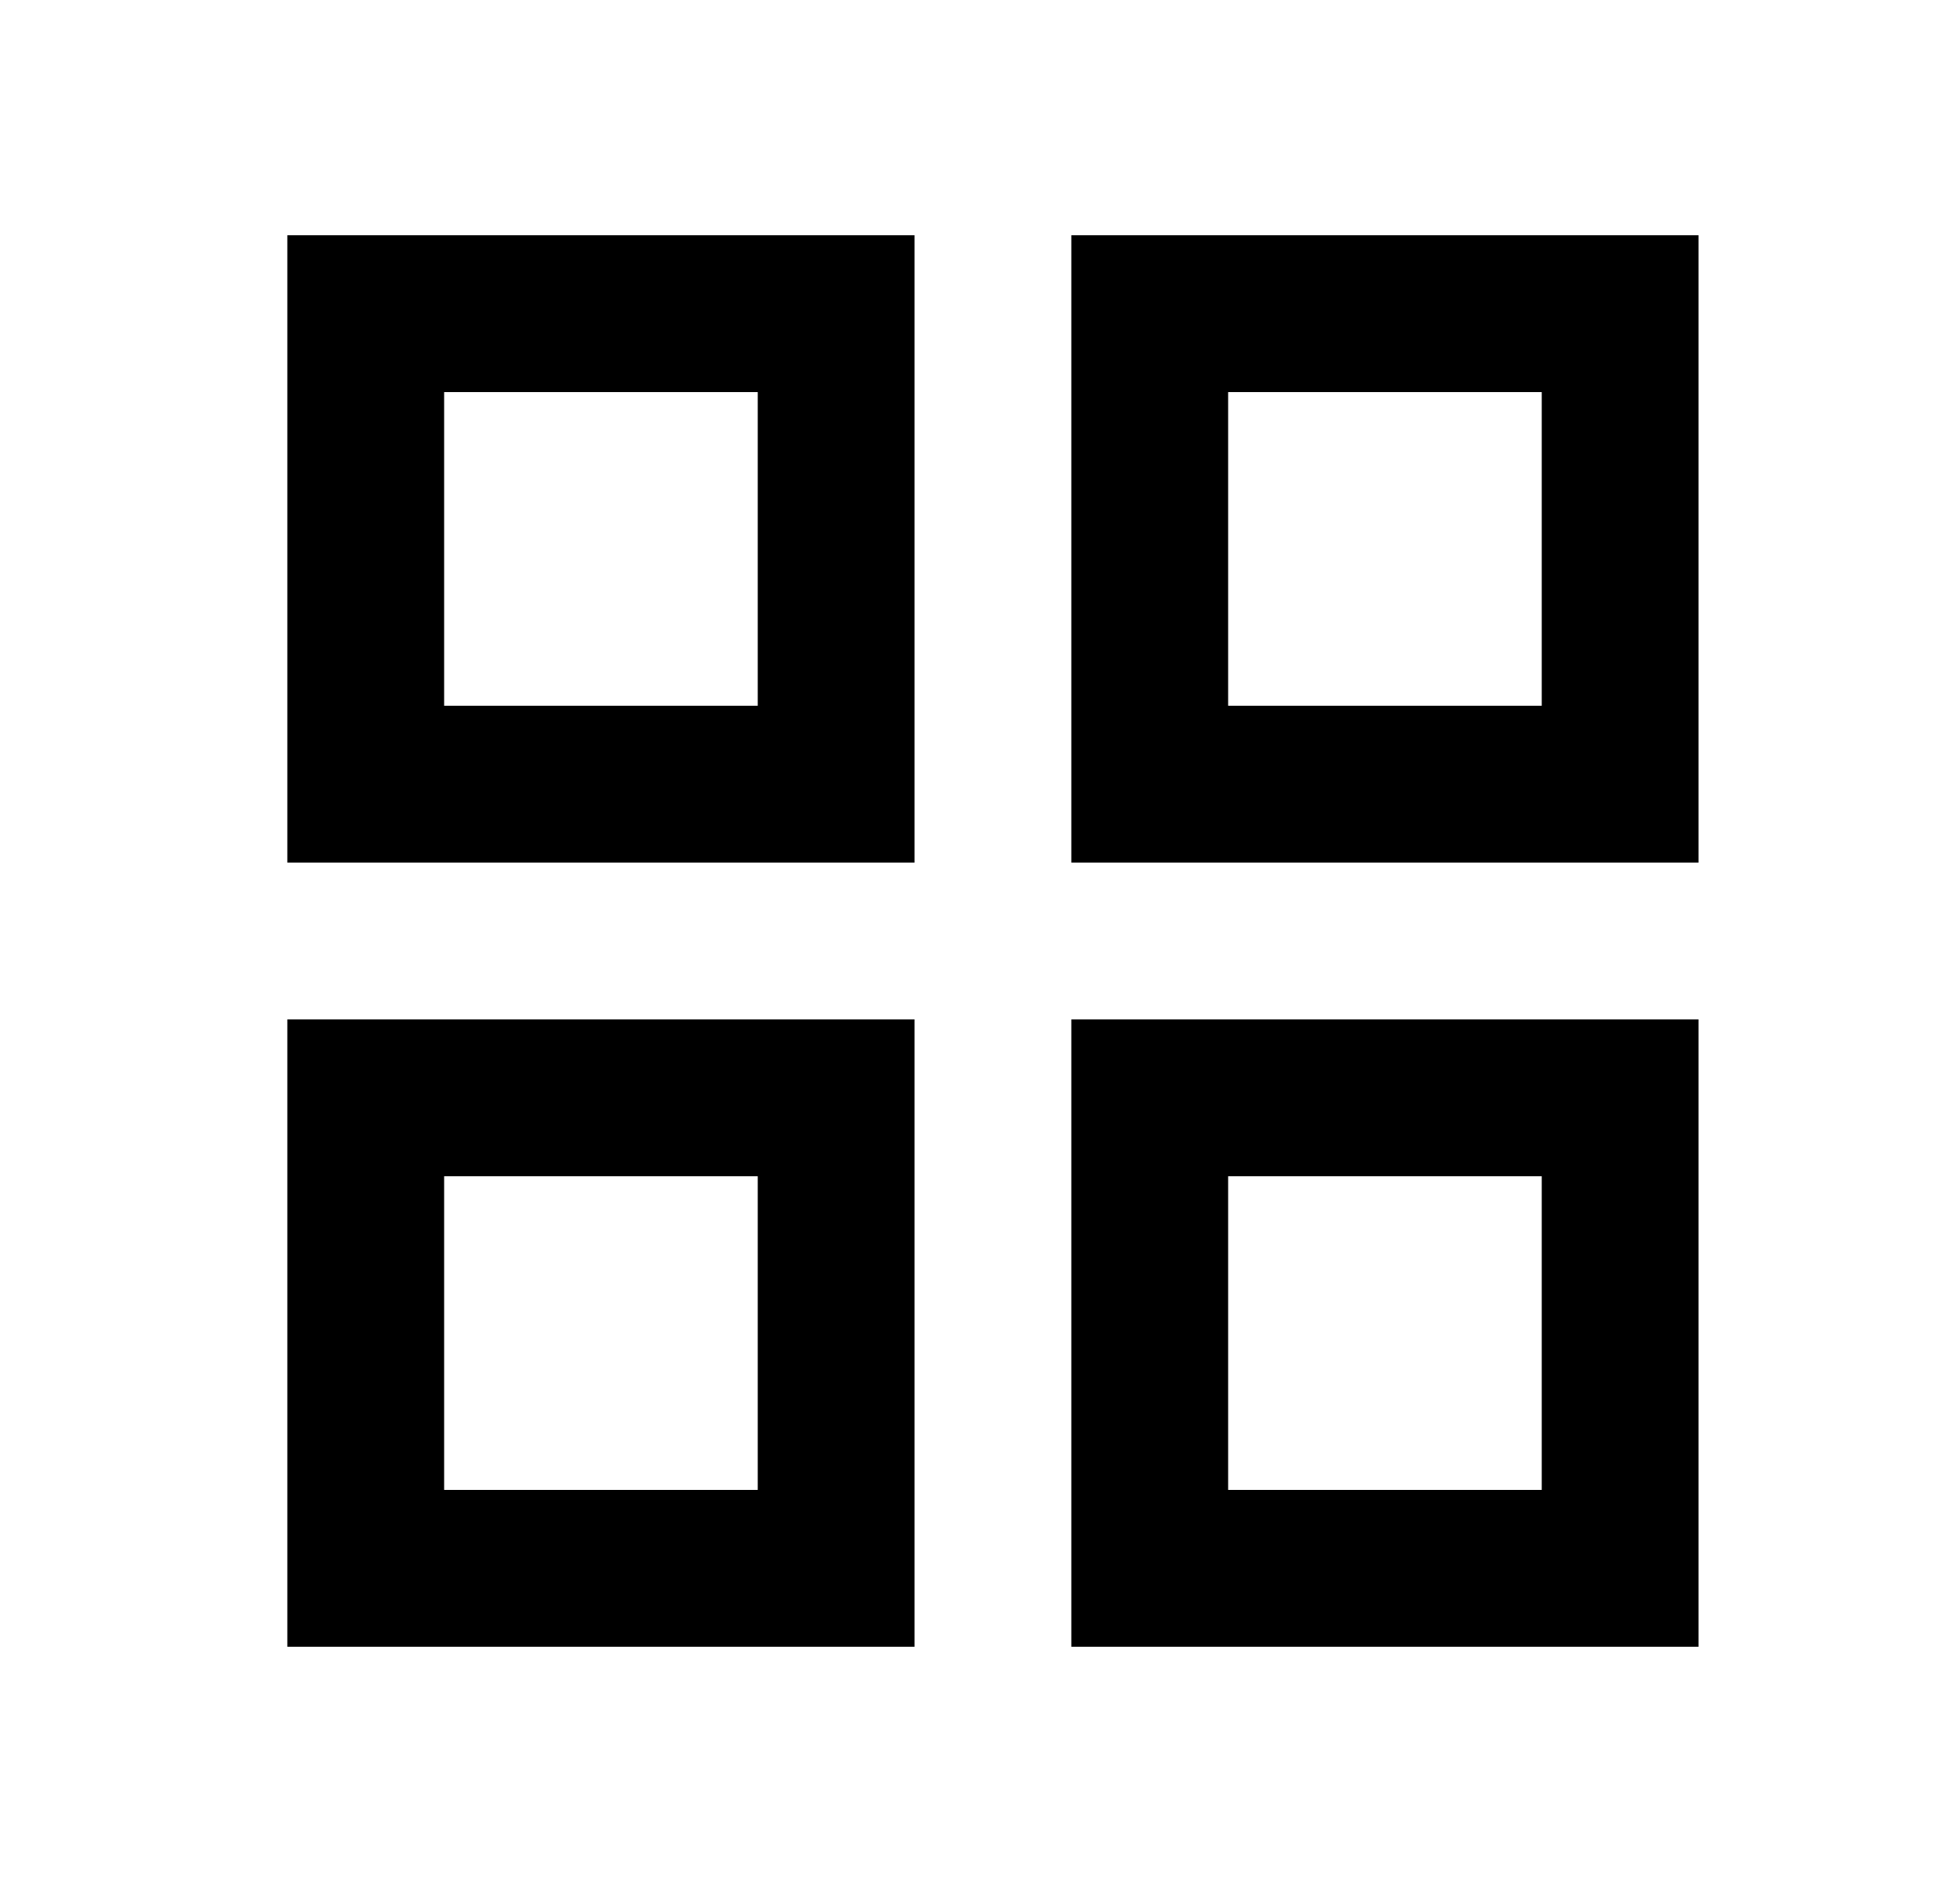 <?xml version="1.0" encoding="UTF-8"?> <svg xmlns="http://www.w3.org/2000/svg" width="25" height="24" viewBox="0 0 25 24" fill="none"><mask id="mask0_75_1420" style="mask-type:alpha" maskUnits="userSpaceOnUse" x="0" y="0" width="25" height="24"><rect x="0.665" width="24" height="24" fill="#D9D9D9"></rect></mask><g mask="url(#mask0_75_1420)"><path d="M3.665 11V3H11.665V11H3.665ZM3.665 21V13H11.665V21H3.665ZM13.665 11V3H21.665V11H13.665ZM13.665 21V13H21.665V21H13.665ZM5.665 9H9.665V5H5.665V9ZM15.665 9H19.665V5H15.665V9ZM15.665 19H19.665V15H15.665V19ZM5.665 19H9.665V15H5.665V19Z" fill="black"></path></g></svg> 